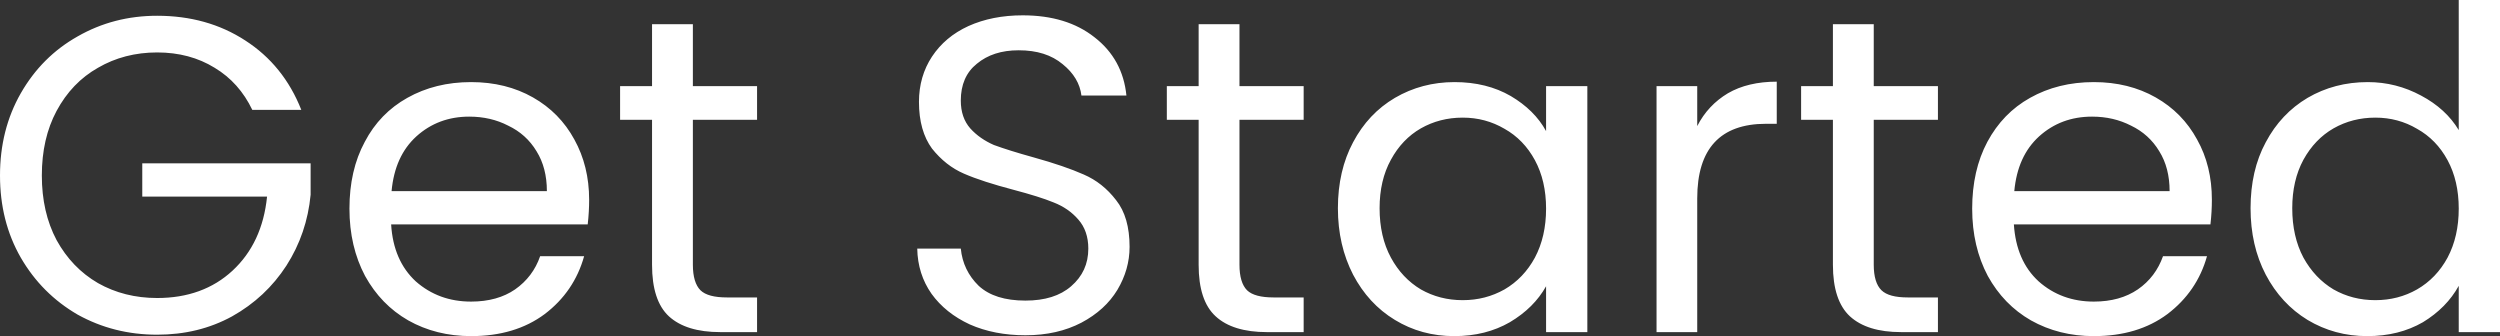 <?xml version="1.0" encoding="utf-8"?>
<svg xmlns="http://www.w3.org/2000/svg" fill="none" height="100%" overflow="visible" preserveAspectRatio="none" style="display: block;" viewBox="0 0 17.449 2.346" width="100%">
<rect x="0" y="0" width="17.449" height="2.346" fill="#333333" stroke="none"/>
<path d="M1.761 0.767C1.7 0.64 1.613 0.542 1.498 0.473C1.383 0.402 1.249 0.366 1.097 0.366C0.944 0.366 0.806 0.402 0.684 0.473C0.562 0.542 0.466 0.642 0.395 0.774C0.326 0.903 0.292 1.053 0.292 1.225C0.292 1.396 0.326 1.546 0.395 1.676C0.466 1.805 0.562 1.905 0.684 1.976C0.806 2.045 0.944 2.08 1.097 2.08C1.31 2.08 1.486 2.016 1.623 1.889C1.761 1.761 1.842 1.589 1.864 1.372H0.993V1.14H2.168V1.359C2.151 1.539 2.095 1.704 1.999 1.854C1.903 2.002 1.777 2.12 1.62 2.208C1.463 2.294 1.289 2.336 1.097 2.336C0.894 2.336 0.71 2.289 0.542 2.196C0.375 2.099 0.243 1.967 0.145 1.798C0.048 1.629 0 1.438 0 1.225C0 1.012 0.048 0.821 0.145 0.651C0.243 0.48 0.375 0.348 0.542 0.254C0.71 0.158 0.894 0.11 1.097 0.11C1.329 0.11 1.534 0.167 1.711 0.282C1.89 0.397 2.021 0.559 2.103 0.767H1.761ZM4.112 1.394C4.112 1.448 4.109 1.505 4.102 1.566H2.73C2.74 1.735 2.798 1.868 2.902 1.964C3.009 2.058 3.137 2.105 3.288 2.105C3.411 2.105 3.514 2.076 3.595 2.02C3.678 1.962 3.737 1.884 3.77 1.788H4.077C4.031 1.953 3.939 2.088 3.802 2.192C3.664 2.295 3.492 2.346 3.288 2.346C3.125 2.346 2.978 2.309 2.849 2.236C2.722 2.163 2.622 2.06 2.548 1.926C2.476 1.79 2.439 1.634 2.439 1.456C2.439 1.279 2.474 1.123 2.546 0.99C2.616 0.856 2.716 0.754 2.843 0.683C2.973 0.61 3.121 0.573 3.288 0.573C3.451 0.573 3.595 0.609 3.72 0.68C3.845 0.751 3.941 0.849 4.009 0.974C4.077 1.097 4.112 1.237 4.112 1.394ZM3.817 1.334C3.817 1.226 3.793 1.133 3.745 1.056C3.697 0.976 3.631 0.917 3.547 0.877C3.466 0.835 3.375 0.814 3.275 0.814C3.131 0.814 3.008 0.86 2.906 0.952C2.805 1.044 2.748 1.171 2.733 1.334H3.817ZM4.836 0.836V1.848C4.836 1.931 4.854 1.991 4.889 2.026C4.924 2.06 4.986 2.076 5.074 2.076H5.284V2.318H5.027C4.868 2.318 4.749 2.281 4.669 2.208C4.59 2.135 4.551 2.015 4.551 1.848V0.836H4.328V0.601H4.551V0.169H4.836V0.601H5.284V0.836H4.836ZM7.157 2.34C7.013 2.34 6.883 2.315 6.768 2.264C6.656 2.212 6.567 2.141 6.502 2.051C6.438 1.96 6.404 1.854 6.402 1.735H6.706C6.716 1.837 6.758 1.924 6.831 1.995C6.906 2.064 7.014 2.098 7.157 2.098C7.293 2.098 7.399 2.065 7.476 1.998C7.556 1.929 7.596 1.842 7.596 1.735C7.596 1.652 7.572 1.584 7.526 1.532C7.48 1.479 7.423 1.44 7.354 1.413C7.286 1.385 7.192 1.356 7.075 1.325C6.931 1.287 6.815 1.25 6.728 1.212C6.642 1.175 6.568 1.116 6.505 1.037C6.445 0.955 6.414 0.847 6.414 0.711C6.414 0.592 6.445 0.486 6.505 0.395C6.566 0.303 6.65 0.232 6.759 0.182C6.87 0.132 6.996 0.107 7.138 0.107C7.343 0.107 7.51 0.158 7.639 0.26C7.771 0.362 7.845 0.498 7.862 0.667H7.548C7.538 0.584 7.494 0.51 7.417 0.448C7.339 0.383 7.238 0.351 7.11 0.351C6.99 0.351 6.894 0.382 6.818 0.445C6.743 0.505 6.706 0.591 6.706 0.702C6.706 0.781 6.728 0.846 6.772 0.896C6.817 0.946 6.873 0.984 6.937 1.012C7.005 1.037 7.097 1.066 7.216 1.099C7.36 1.139 7.476 1.179 7.564 1.218C7.652 1.256 7.727 1.315 7.79 1.397C7.853 1.476 7.884 1.585 7.884 1.723C7.884 1.829 7.855 1.929 7.799 2.023C7.742 2.117 7.659 2.193 7.548 2.252C7.437 2.31 7.307 2.34 7.157 2.34ZM8.651 0.836V1.848C8.651 1.931 8.669 1.991 8.704 2.026C8.739 2.06 8.802 2.076 8.889 2.076H9.099V2.318H8.842C8.684 2.318 8.564 2.281 8.485 2.208C8.405 2.135 8.366 2.015 8.366 1.848V0.836H8.144V0.601H8.366V0.169H8.651V0.601H9.099V0.836H8.651ZM9.338 1.453C9.338 1.278 9.374 1.124 9.444 0.993C9.515 0.859 9.612 0.756 9.736 0.683C9.861 0.61 10 0.573 10.152 0.573C10.303 0.573 10.433 0.606 10.544 0.67C10.654 0.735 10.737 0.816 10.791 0.915V0.601H11.079V2.318H10.791V1.998C10.735 2.098 10.651 2.182 10.538 2.249C10.427 2.313 10.298 2.346 10.15 2.346C9.997 2.346 9.859 2.308 9.736 2.233C9.612 2.158 9.515 2.052 9.444 1.917C9.374 1.781 9.338 1.627 9.338 1.453ZM10.791 1.456C10.791 1.327 10.765 1.214 10.713 1.118C10.661 1.022 10.59 0.949 10.501 0.899C10.412 0.847 10.316 0.821 10.209 0.821C10.102 0.821 10.005 0.846 9.917 0.896C9.83 0.946 9.76 1.019 9.708 1.115C9.655 1.211 9.629 1.324 9.629 1.453C9.629 1.585 9.655 1.7 9.708 1.798C9.76 1.894 9.83 1.968 9.917 2.02C10.005 2.07 10.102 2.095 10.209 2.095C10.316 2.095 10.412 2.07 10.501 2.02C10.59 1.968 10.661 1.894 10.713 1.798C10.765 1.7 10.791 1.586 10.791 1.456ZM11.846 0.88C11.896 0.782 11.968 0.706 12.06 0.651C12.153 0.597 12.267 0.57 12.401 0.57V0.864H12.326C12.007 0.864 11.846 1.038 11.846 1.384V2.318H11.562V0.601H11.846V0.88ZM13.078 0.836V1.848C13.078 1.931 13.096 1.991 13.132 2.026C13.167 2.06 13.228 2.076 13.316 2.076H13.526V2.318H13.269C13.11 2.318 12.992 2.281 12.912 2.208C12.833 2.135 12.793 2.015 12.793 1.848V0.836H12.571V0.601H12.793V0.169H13.078V0.601H13.526V0.836H13.078ZM15.438 1.394C15.438 1.448 15.435 1.505 15.428 1.566H14.056C14.067 1.735 14.124 1.868 14.229 1.964C14.335 2.058 14.464 2.105 14.614 2.105C14.737 2.105 14.839 2.076 14.921 2.02C15.005 1.962 15.063 1.884 15.097 1.788H15.404C15.358 1.953 15.265 2.088 15.128 2.192C14.99 2.295 14.818 2.346 14.614 2.346C14.451 2.346 14.305 2.309 14.175 2.236C14.048 2.163 13.948 2.06 13.874 1.926C13.802 1.79 13.765 1.634 13.765 1.456C13.765 1.279 13.8 1.123 13.871 0.99C13.943 0.856 14.042 0.754 14.169 0.683C14.299 0.61 14.447 0.573 14.614 0.573C14.777 0.573 14.921 0.609 15.046 0.68C15.171 0.751 15.267 0.849 15.335 0.974C15.404 1.097 15.438 1.237 15.438 1.394ZM15.143 1.334C15.143 1.226 15.119 1.133 15.071 1.056C15.023 0.976 14.957 0.917 14.874 0.877C14.792 0.835 14.702 0.814 14.602 0.814C14.457 0.814 14.334 0.86 14.232 0.952C14.131 1.044 14.074 1.171 14.059 1.334H15.143ZM15.708 1.453C15.708 1.278 15.743 1.124 15.814 0.993C15.885 0.859 15.983 0.756 16.106 0.683C16.231 0.61 16.371 0.573 16.526 0.573C16.659 0.573 16.783 0.605 16.898 0.667C17.013 0.728 17.101 0.808 17.161 0.908V0H17.449V2.318H17.161V1.995C17.105 2.097 17.021 2.182 16.911 2.249C16.8 2.313 16.671 2.346 16.522 2.346C16.37 2.346 16.231 2.308 16.106 2.233C15.983 2.158 15.885 2.052 15.814 1.917C15.743 1.781 15.708 1.627 15.708 1.453ZM17.161 1.456C17.161 1.327 17.135 1.214 17.083 1.118C17.031 1.022 16.96 0.949 16.87 0.899C16.782 0.847 16.685 0.821 16.579 0.821C16.472 0.821 16.375 0.846 16.287 0.896C16.2 0.946 16.13 1.019 16.077 1.115C16.025 1.211 15.999 1.324 15.999 1.453C15.999 1.585 16.025 1.7 16.077 1.798C16.13 1.894 16.2 1.968 16.287 2.02C16.375 2.07 16.472 2.095 16.579 2.095C16.685 2.095 16.782 2.07 16.87 2.02C16.96 1.968 17.031 1.894 17.083 1.798C17.135 1.7 17.161 1.586 17.161 1.456Z" fill="white" id="Vector"/>
</svg>